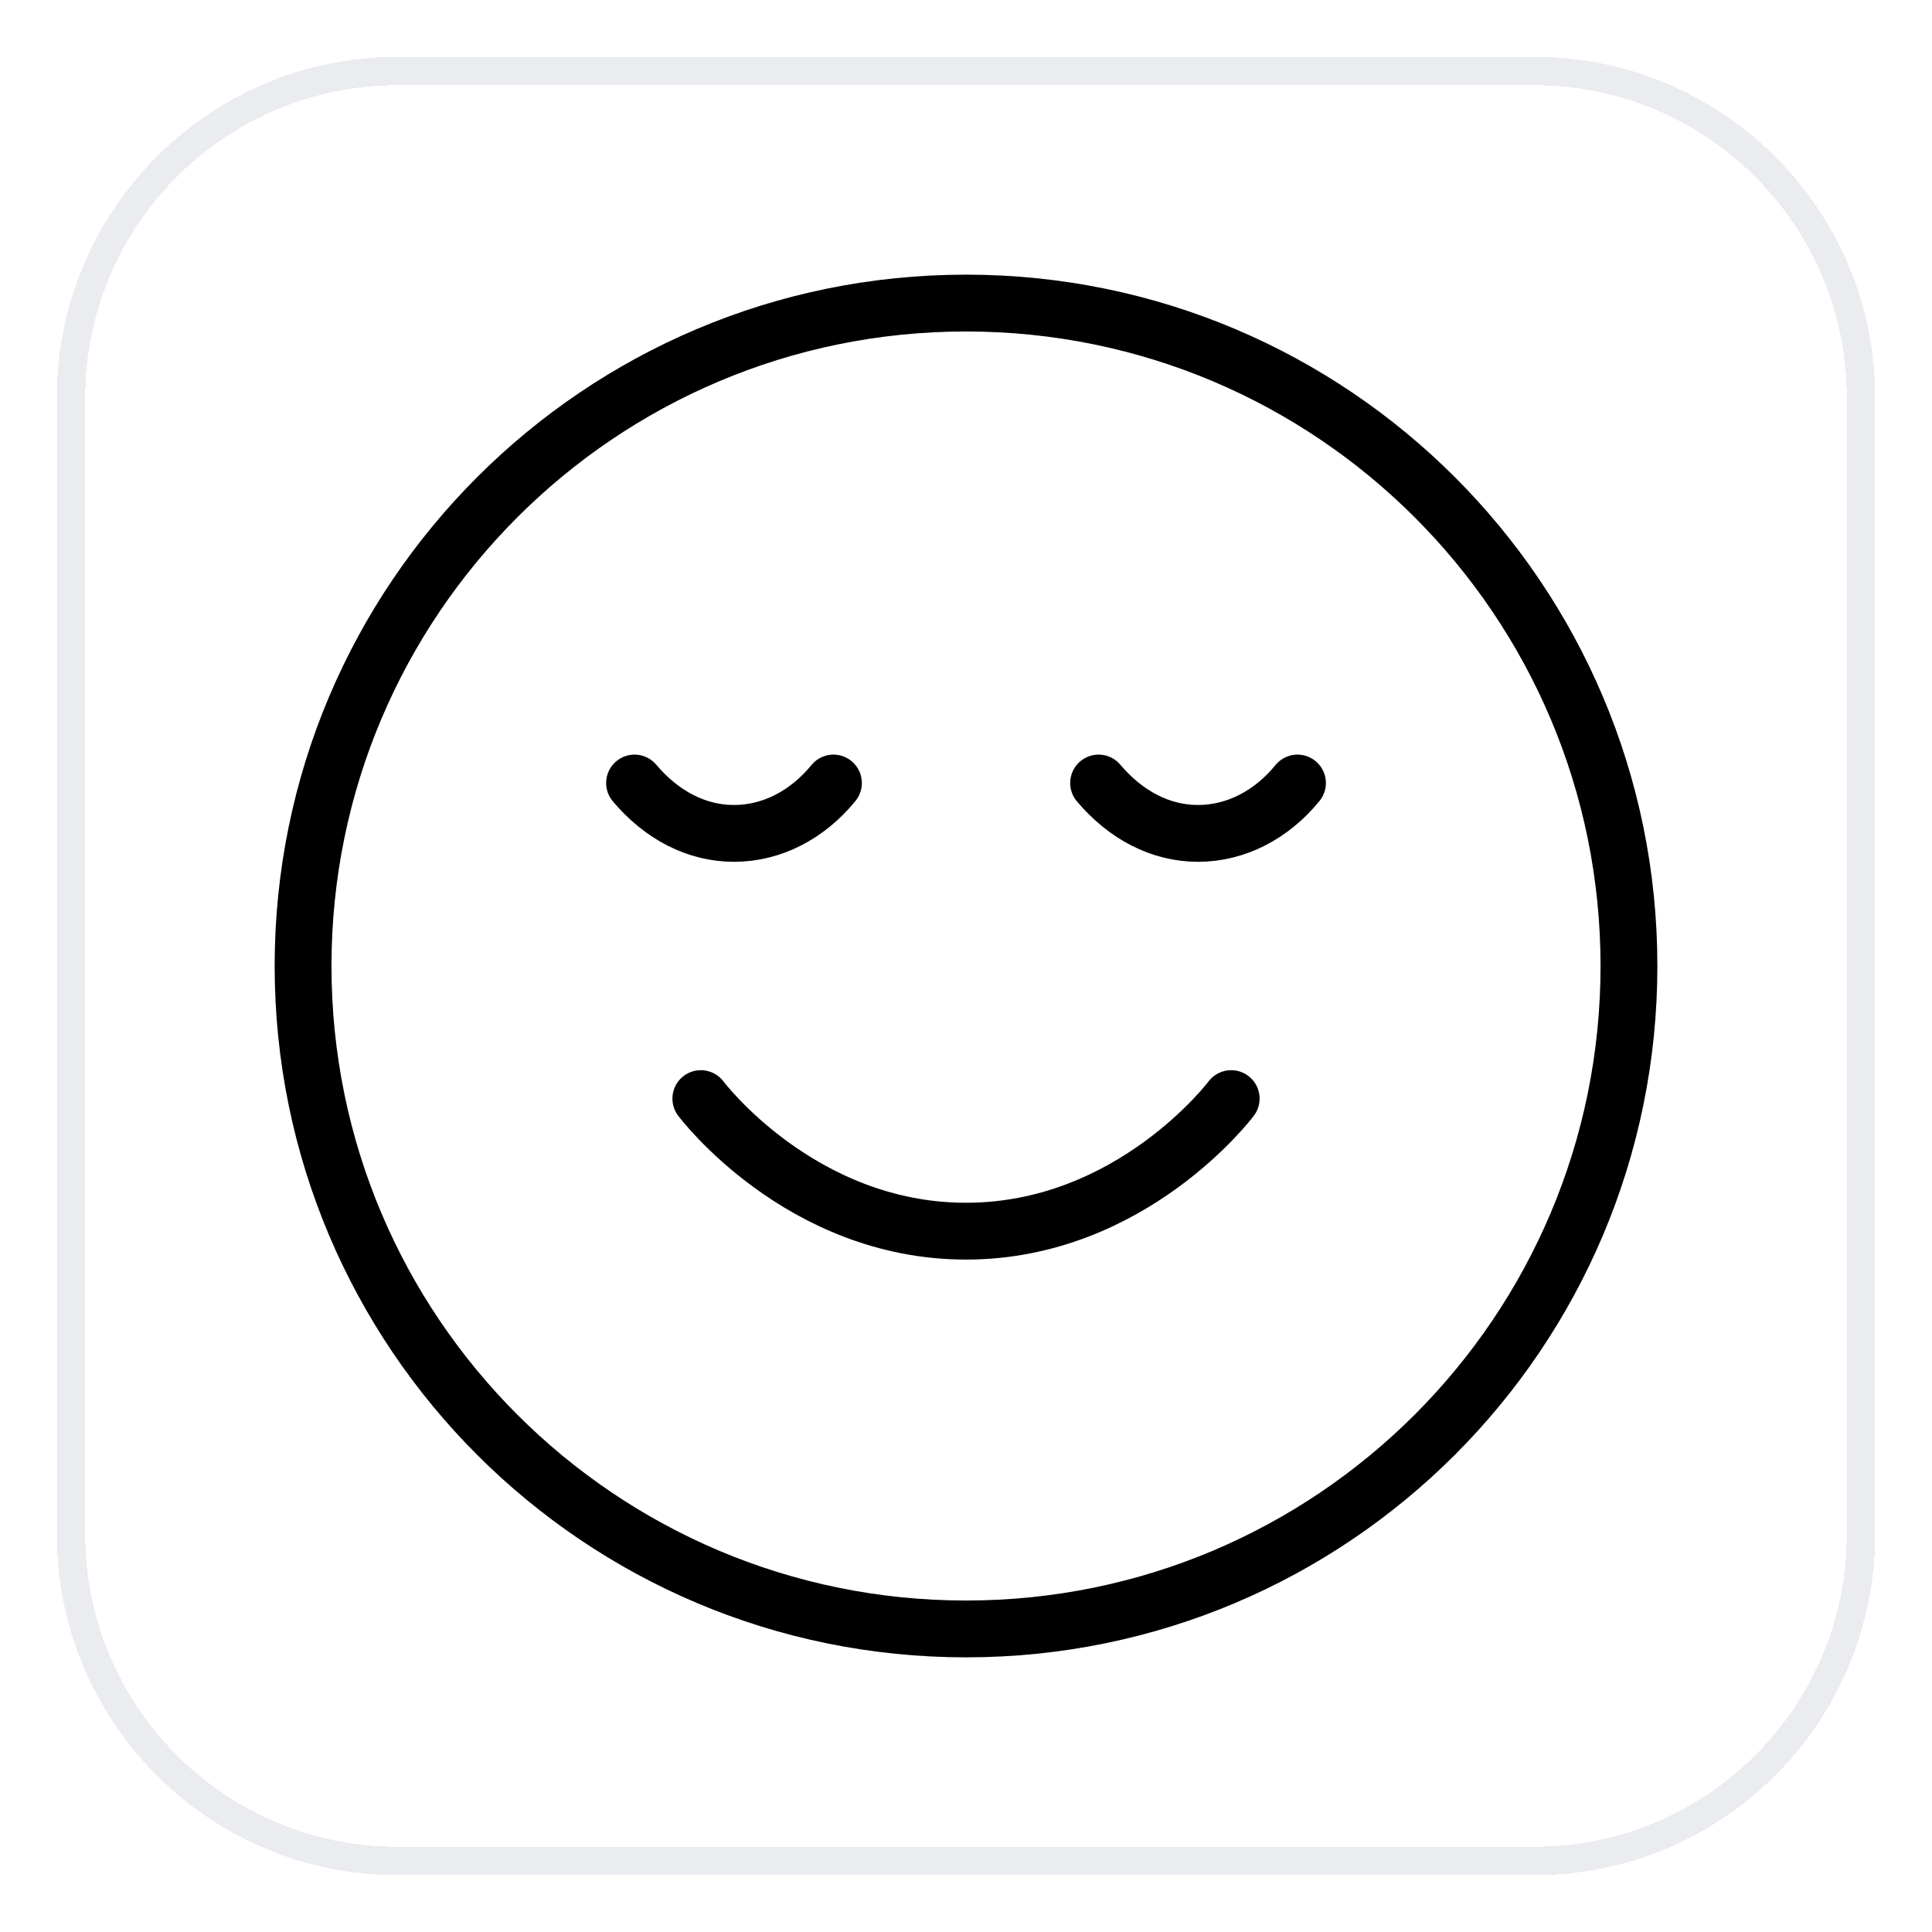 <svg width="68" height="68" viewBox="0 0 68 68" fill="none" xmlns="http://www.w3.org/2000/svg">
<g filter="url(#filter0_d_129_4450)">
<path d="M2 13C2 6.373 7.373 1 14 1H54C60.627 1 66 6.373 66 13V53C66 59.627 60.627 65 54 65H14C7.373 65 2 59.627 2 53V13Z" fill="white" shape-rendering="crispEdges"/>
<path d="M14 1.5H54C60.351 1.5 65.5 6.649 65.5 13V53C65.5 59.351 60.351 64.5 54 64.5H14C7.649 64.5 2.5 59.351 2.5 53V13C2.5 6.649 7.649 1.5 14 1.5Z" stroke="#EAECF0" shape-rendering="crispEdges"/>
<path d="M24.667 37.667C24.667 37.667 28.167 42.333 34 42.333C39.834 42.333 43.334 37.667 43.334 37.667M45.667 26.56C44.745 27.692 43.485 28.333 42.167 28.333C40.849 28.333 39.624 27.692 38.667 26.56M29.334 26.56C28.412 27.692 27.152 28.333 25.834 28.333C24.515 28.333 23.29 27.692 22.334 26.56M57.334 33C57.334 45.887 46.887 56.333 34 56.333C21.114 56.333 10.667 45.887 10.667 33C10.667 20.113 21.114 9.667 34 9.667C46.887 9.667 57.334 20.113 57.334 33Z" stroke="black" stroke-width="2" stroke-linecap="round" stroke-linejoin="round"/>
</g>
<defs>
<filter id="filter0_d_129_4450" x="0" y="0" width="68" height="68" filterUnits="userSpaceOnUse" color-interpolation-filters="sRGB">
<feFlood flood-opacity="0" result="BackgroundImageFix"/>
<feColorMatrix in="SourceAlpha" type="matrix" values="0 0 0 0 0 0 0 0 0 0 0 0 0 0 0 0 0 0 127 0" result="hardAlpha"/>
<feOffset dy="1"/>
<feGaussianBlur stdDeviation="1"/>
<feComposite in2="hardAlpha" operator="out"/>
<feColorMatrix type="matrix" values="0 0 0 0 0.063 0 0 0 0 0.094 0 0 0 0 0.157 0 0 0 0.05 0"/>
<feBlend mode="normal" in2="BackgroundImageFix" result="effect1_dropShadow_129_4450"/>
<feBlend mode="normal" in="SourceGraphic" in2="effect1_dropShadow_129_4450" result="shape"/>
</filter>
</defs>
</svg>
